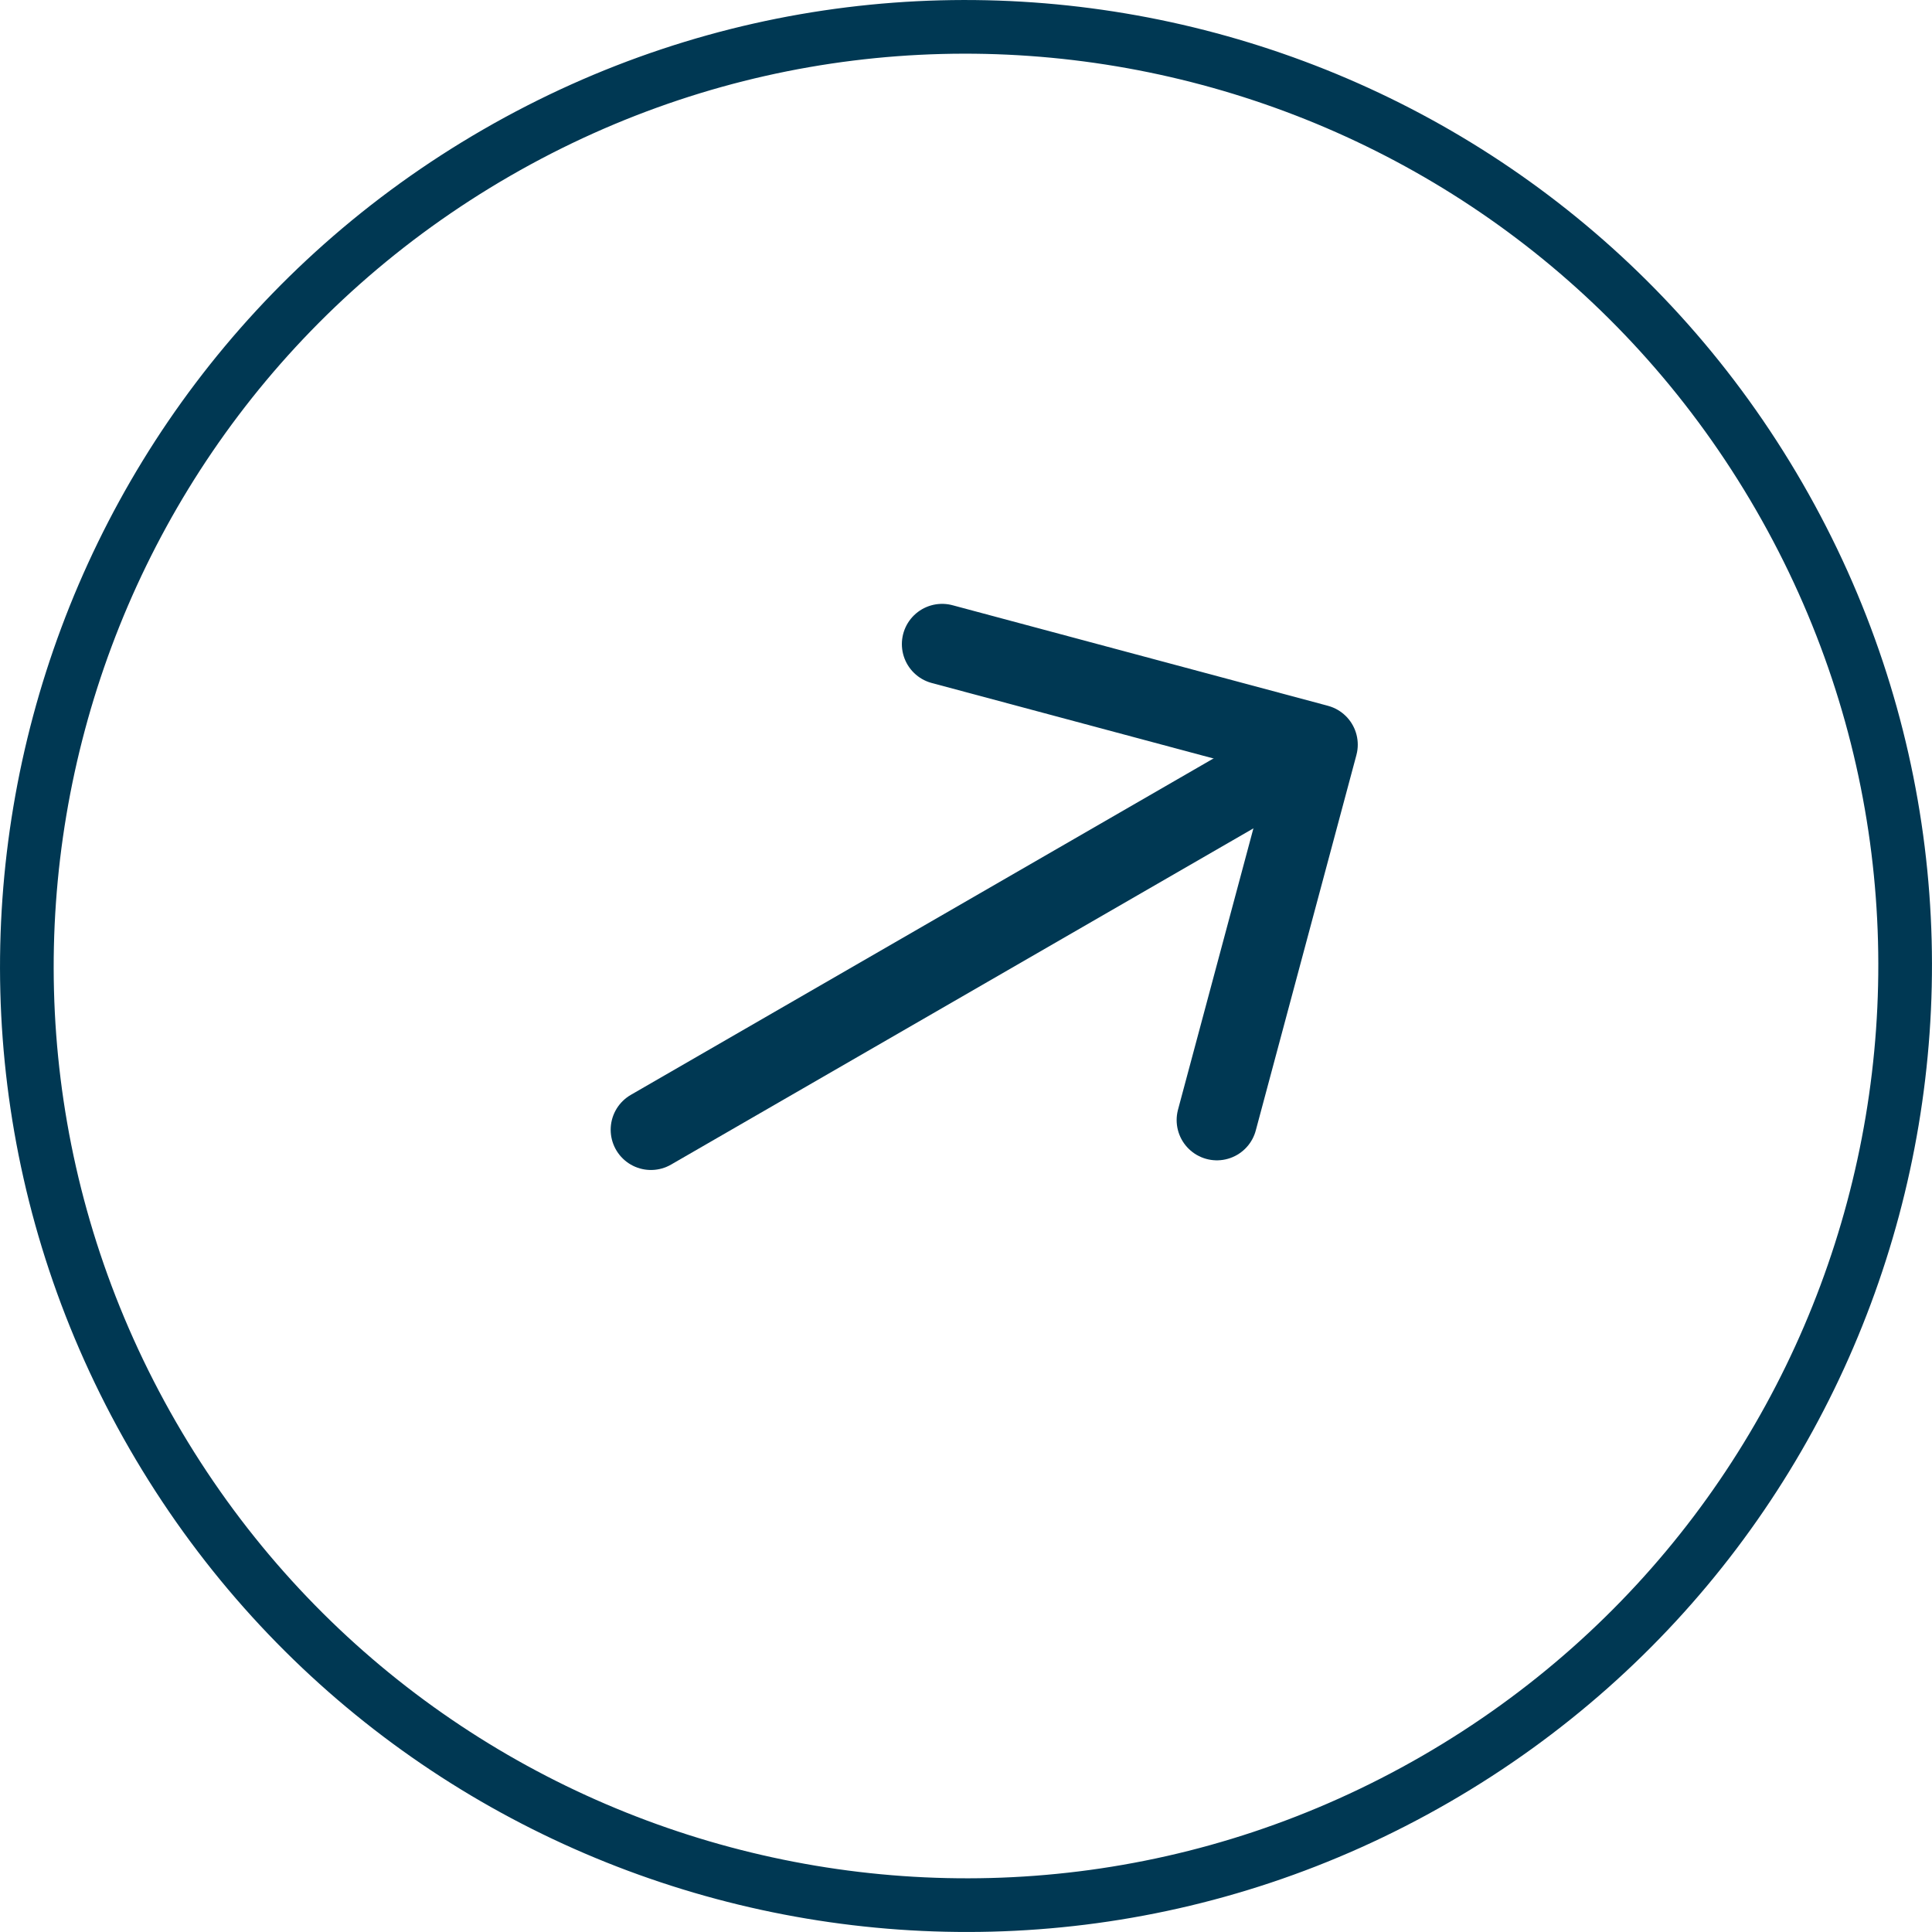 <svg width="36" height="36" viewBox="0 0 36 36" fill="none" xmlns="http://www.w3.org/2000/svg">
<path d="M33.153 9.252C37.984 17.62 35.117 28.321 26.748 33.153C18.38 37.984 7.679 35.117 2.847 26.748C-1.984 18.38 0.883 7.679 9.252 2.847C17.62 -1.984 28.321 0.883 33.153 9.252Z" stroke="#003853"/>
<path d="M17.555 12.002L24.55 13.876L22.675 20.871" stroke="#003853" stroke-width="1.5" stroke-miterlimit="10" stroke-linecap="round" stroke-linejoin="round"/>
<path d="M12.129 21.051L24.425 13.952" stroke="#003853" stroke-width="1.5" stroke-miterlimit="10" stroke-linecap="round" stroke-linejoin="round"/>
</svg>
